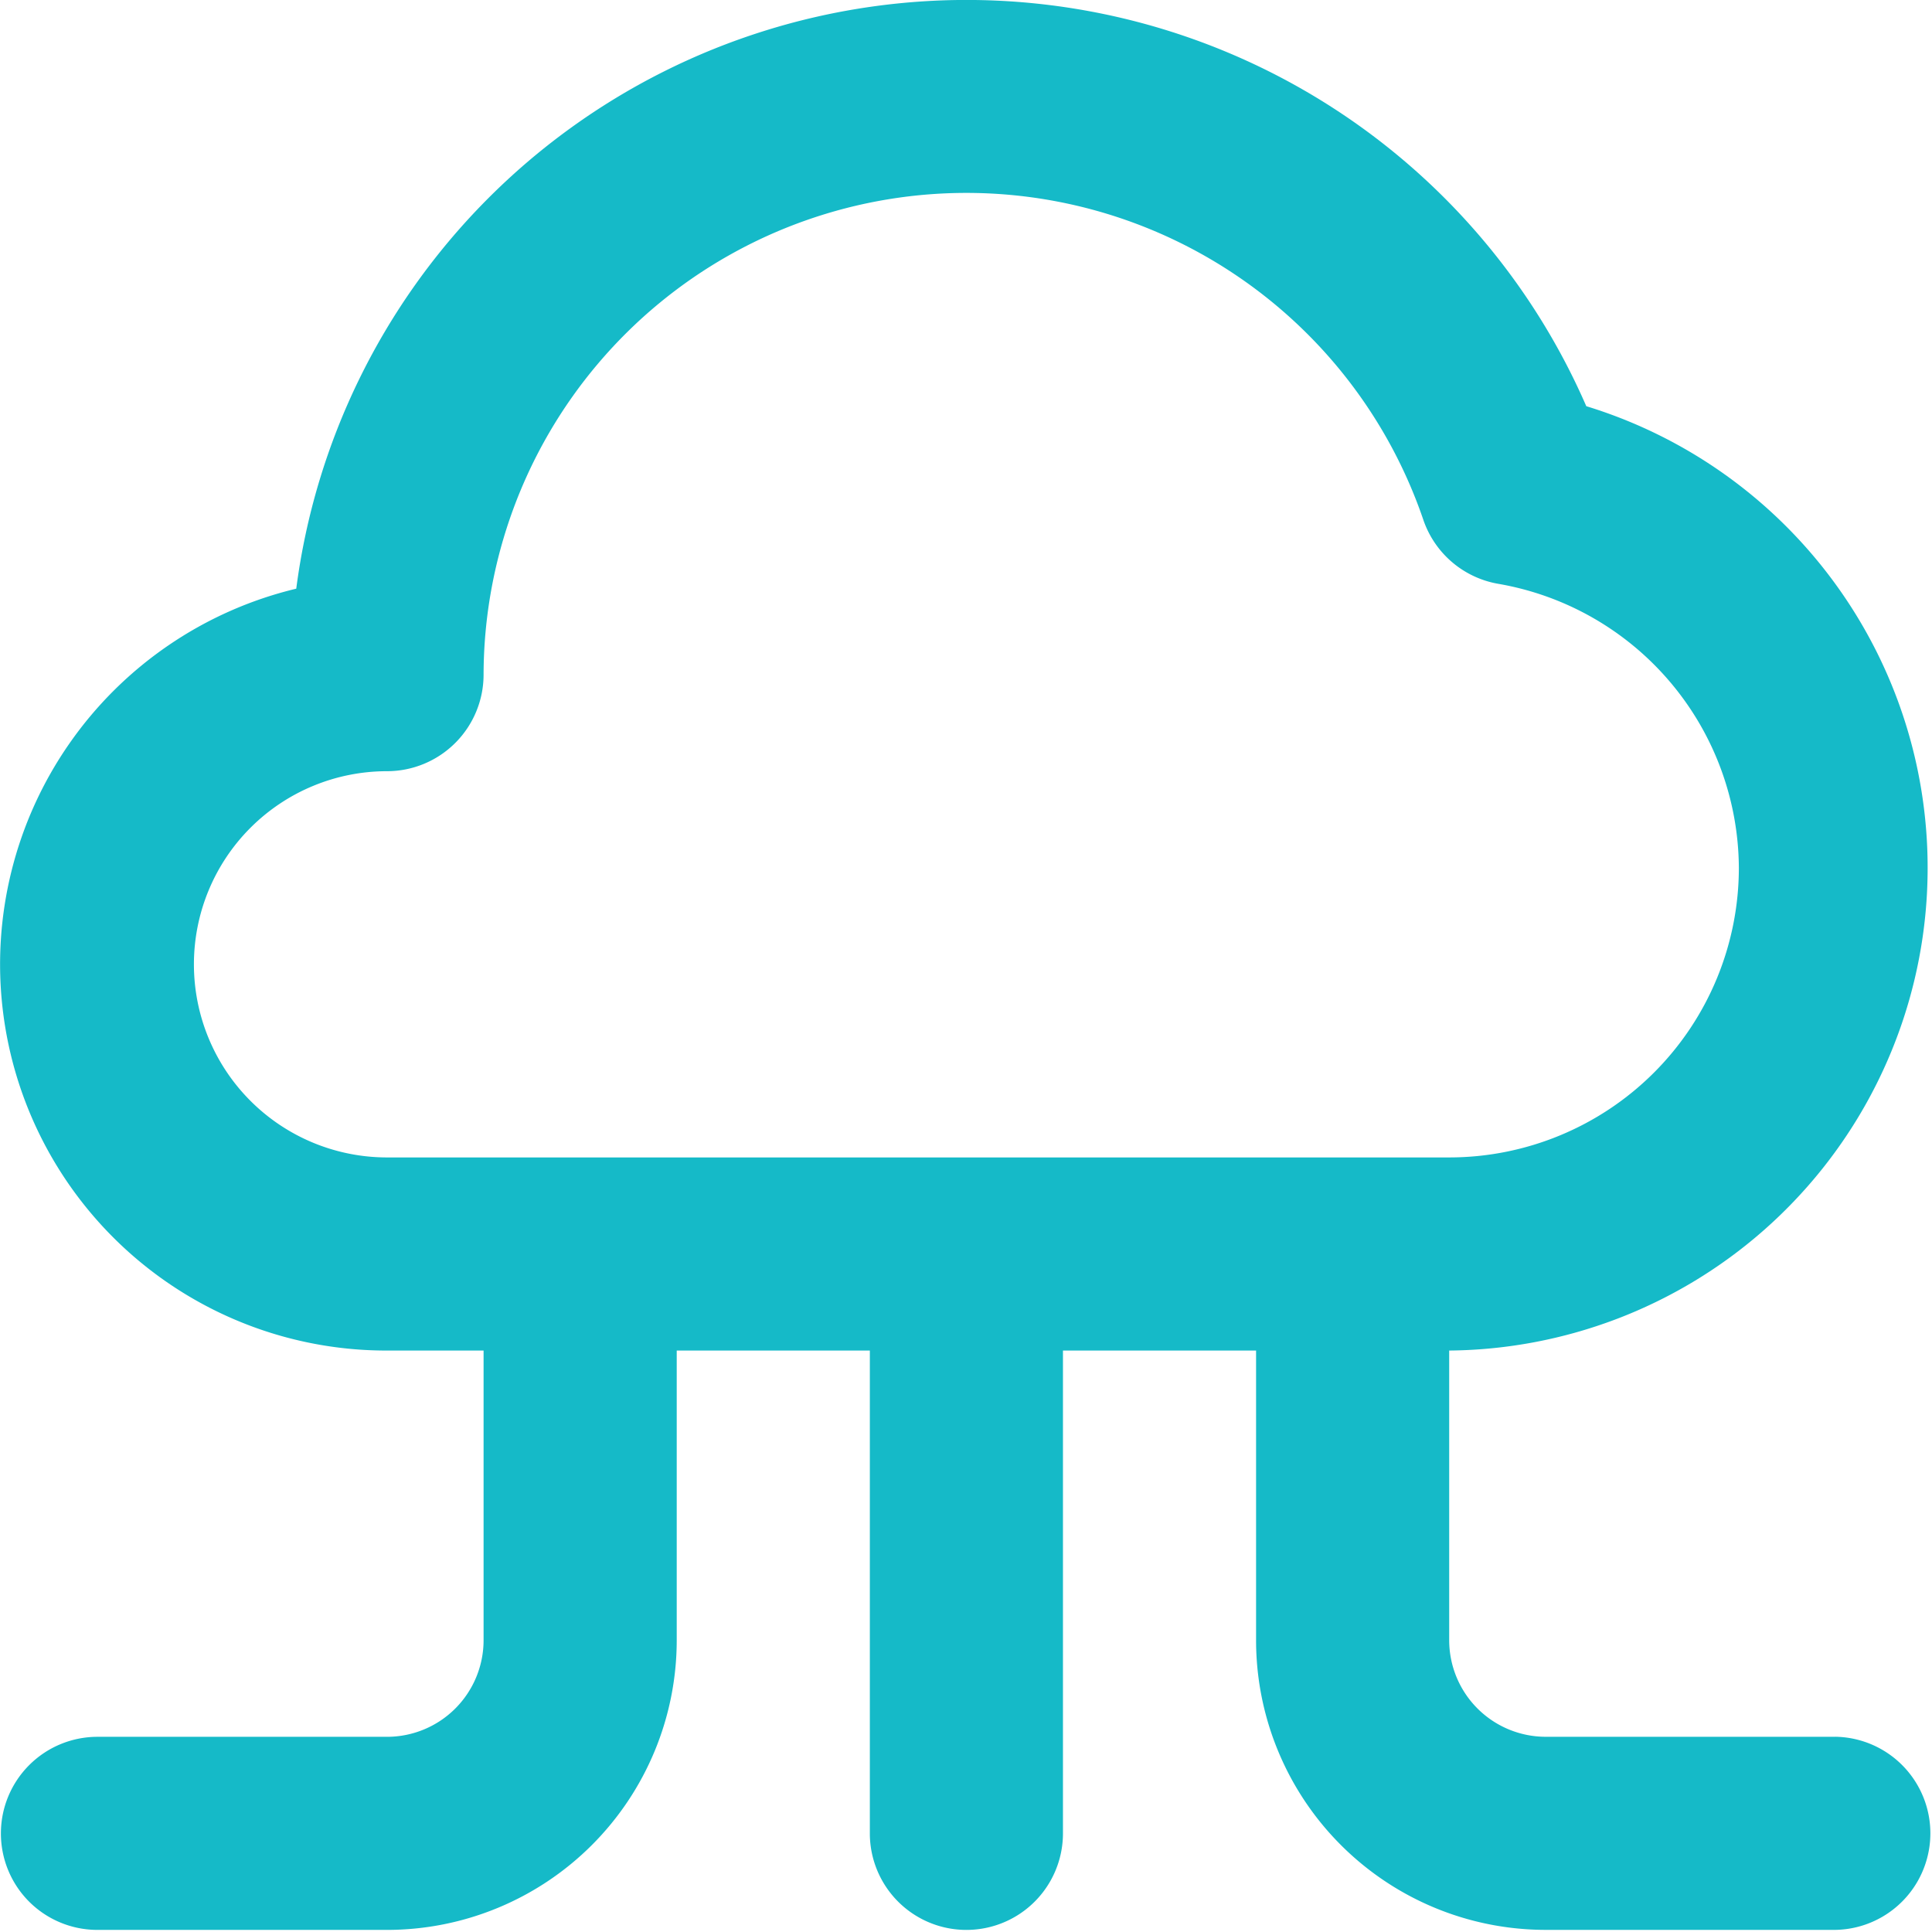 <svg xmlns="http://www.w3.org/2000/svg" width="70" height="70" fill="none"><path fill="#15BAC8" d="M66.502 62.927H56.005a3.5 3.5 0 0 1-3.498-3.499V48.933a17.492 17.492 0 0 0 4.967-34.216 24.489 24.489 0 0 0-46.74 6.612 13.995 13.995 0 0 0 3.289 27.604h3.498v10.495a3.5 3.5 0 0 1-3.498 3.5H3.528a3.5 3.5 0 0 0-2.474 5.971 3.5 3.5 0 0 0 2.474 1.025h10.496A10.497 10.497 0 0 0 24.519 59.43V48.933h6.997v17.493a3.498 3.498 0 1 0 6.997 0V48.932h6.997v10.495a10.494 10.494 0 0 0 10.496 10.496h10.495a3.499 3.499 0 0 0 0-6.997M14.023 41.936a6.997 6.997 0 0 1 0-13.994 3.5 3.5 0 0 0 3.498-3.499 17.494 17.494 0 0 1 26.462-14.98 17.5 17.5 0 0 1 7.579 9.348 3.5 3.5 0 0 0 2.729 2.343 10.5 10.5 0 0 1 8.711 10.286 10.496 10.496 0 0 1-10.495 10.496z"/></svg>